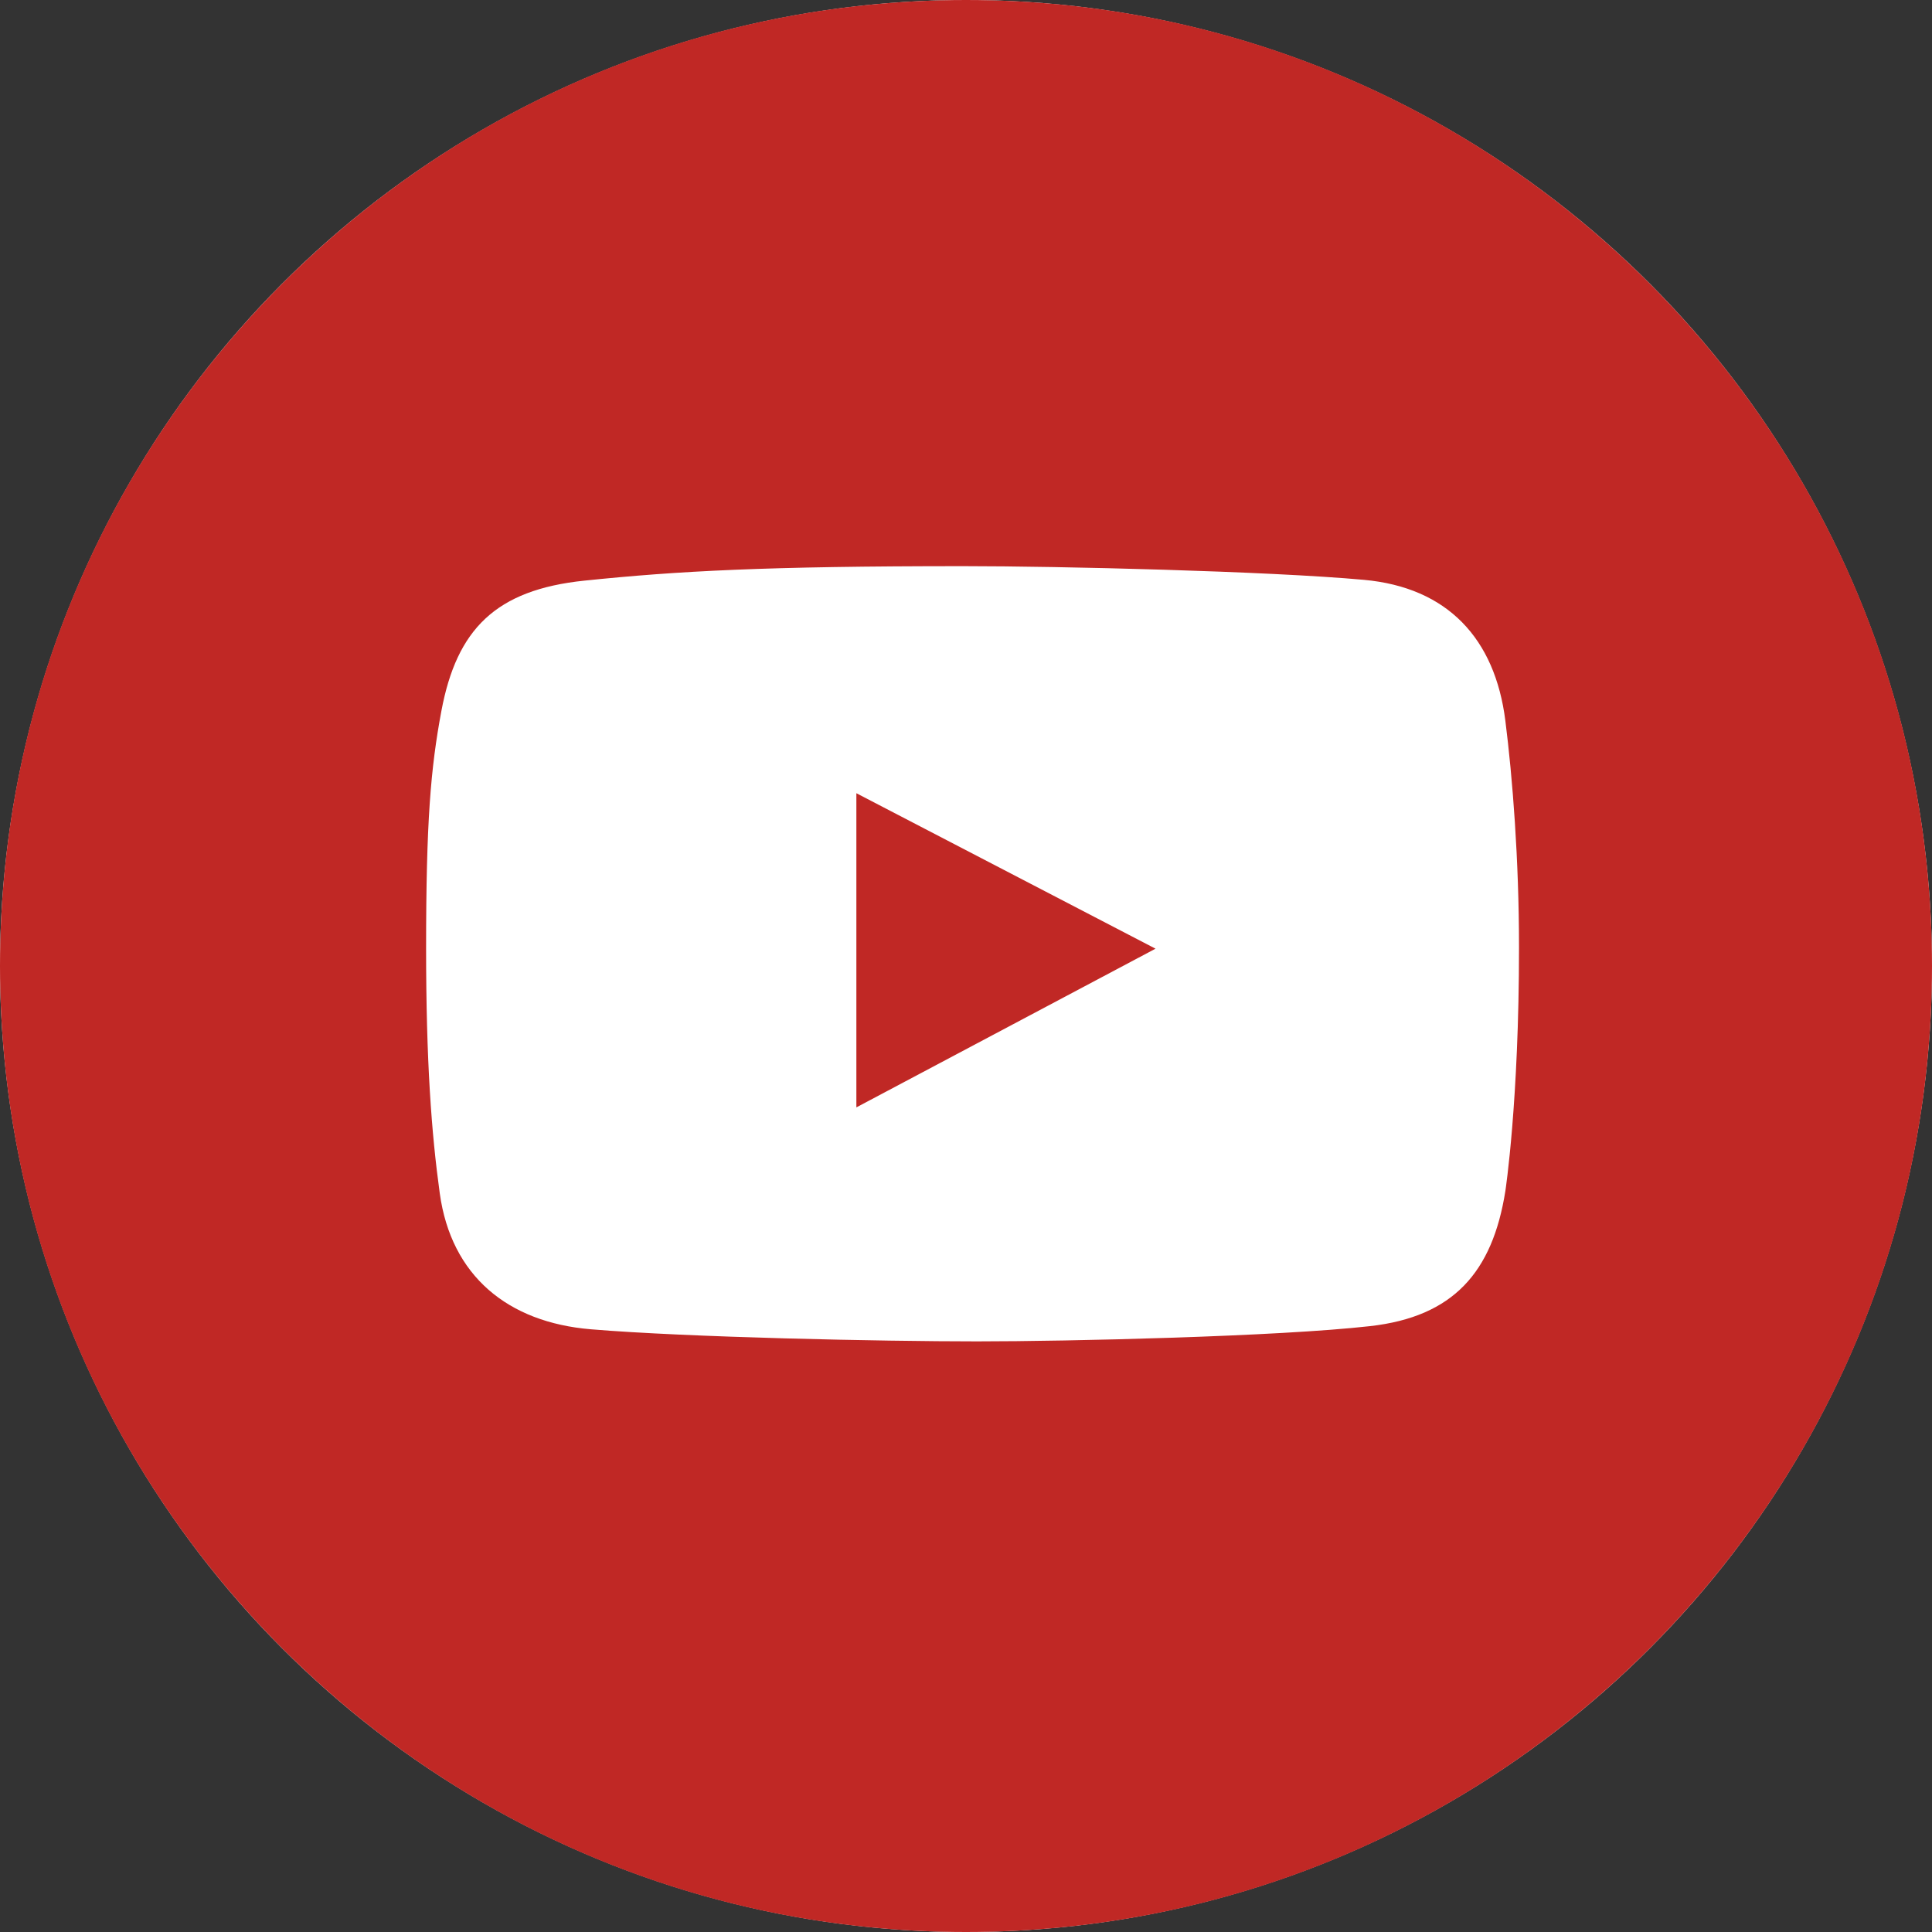 <?xml version="1.0" encoding="UTF-8"?> <svg xmlns="http://www.w3.org/2000/svg" width="51" height="51" viewBox="0 0 51 51" fill="none"><rect x="0" y="0" width="51" height="51" fill="#333333" stroke="none"/><g clip-path="url(#clip0_2_1941)"><circle cx="25.5" cy="25.5" r="25.5" fill="white"></circle><path d="M22.606 29.232L30.503 25.043L22.606 20.939V29.232Z" fill="#C02825"></path><path d="M25.5 0C11.417 0 0 11.417 0 25.5C0 39.583 11.417 51 25.5 51C39.583 51 51 39.583 51 25.5C51 11.417 39.583 0 25.5 0ZM39.738 31.439C39.398 33.59 38.358 34.758 36.171 35.006C33.727 35.282 28.232 35.409 25.79 35.409C23.263 35.409 18.152 35.303 15.6 35.09C13.407 34.908 11.911 33.683 11.609 31.503C11.39 29.915 11.248 28.028 11.248 25.028C11.248 21.688 11.369 20.274 11.652 18.766C12.056 16.612 13.084 15.569 15.43 15.327C17.893 15.072 20.221 14.945 25.429 14.945C27.975 14.945 33.465 15.076 36.001 15.306C38.216 15.506 39.464 16.861 39.737 19.02C39.928 20.528 40.098 22.686 40.098 25.007C40.099 29.083 39.738 31.439 39.738 31.439Z" fill="#C02825"></path></g><defs><clipPath id="clip0_2_1941"><rect width="51" height="51" fill="white"></rect></clipPath></defs></svg> 